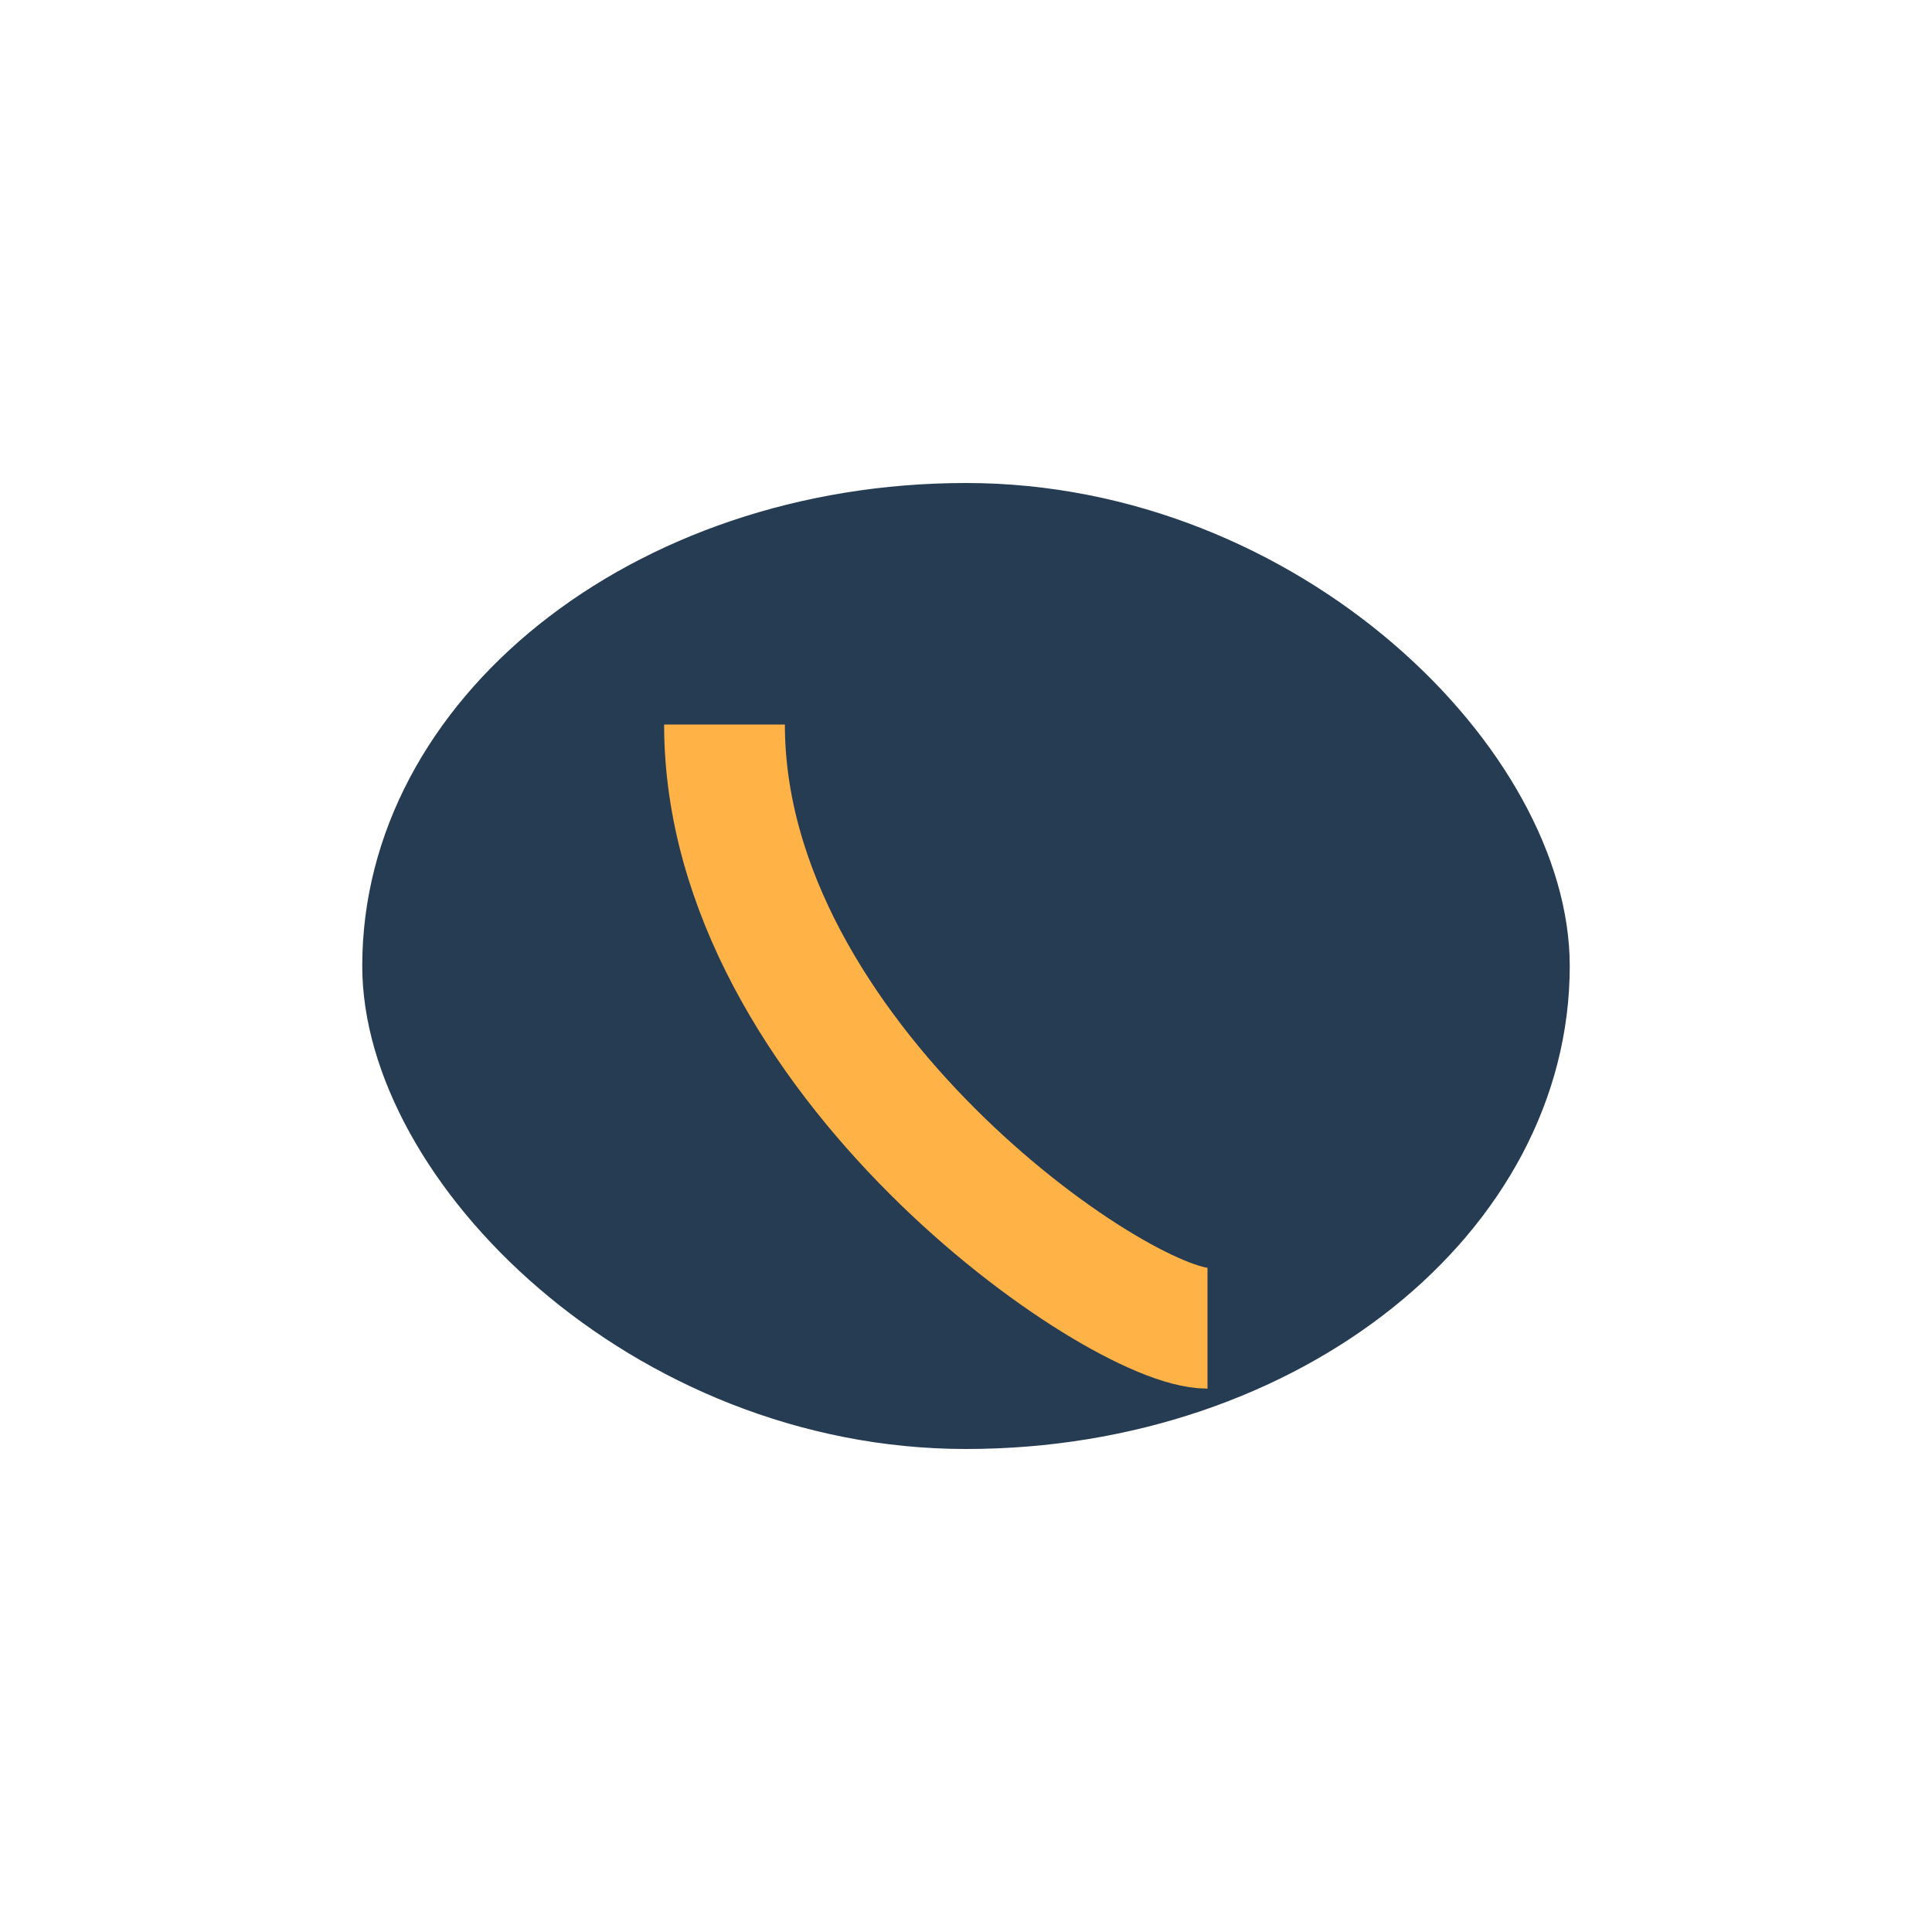 <?xml version="1.0" encoding="UTF-8"?>
<svg xmlns="http://www.w3.org/2000/svg" width="32" height="32" viewBox="0 0 32 32"><rect x="6" y="8" width="20" height="16" rx="10" fill="#263c53"/><path d="M12 12c0 5.5 6.5 10 8 10" stroke="#ffb347" stroke-width="2" fill="none"/></svg>